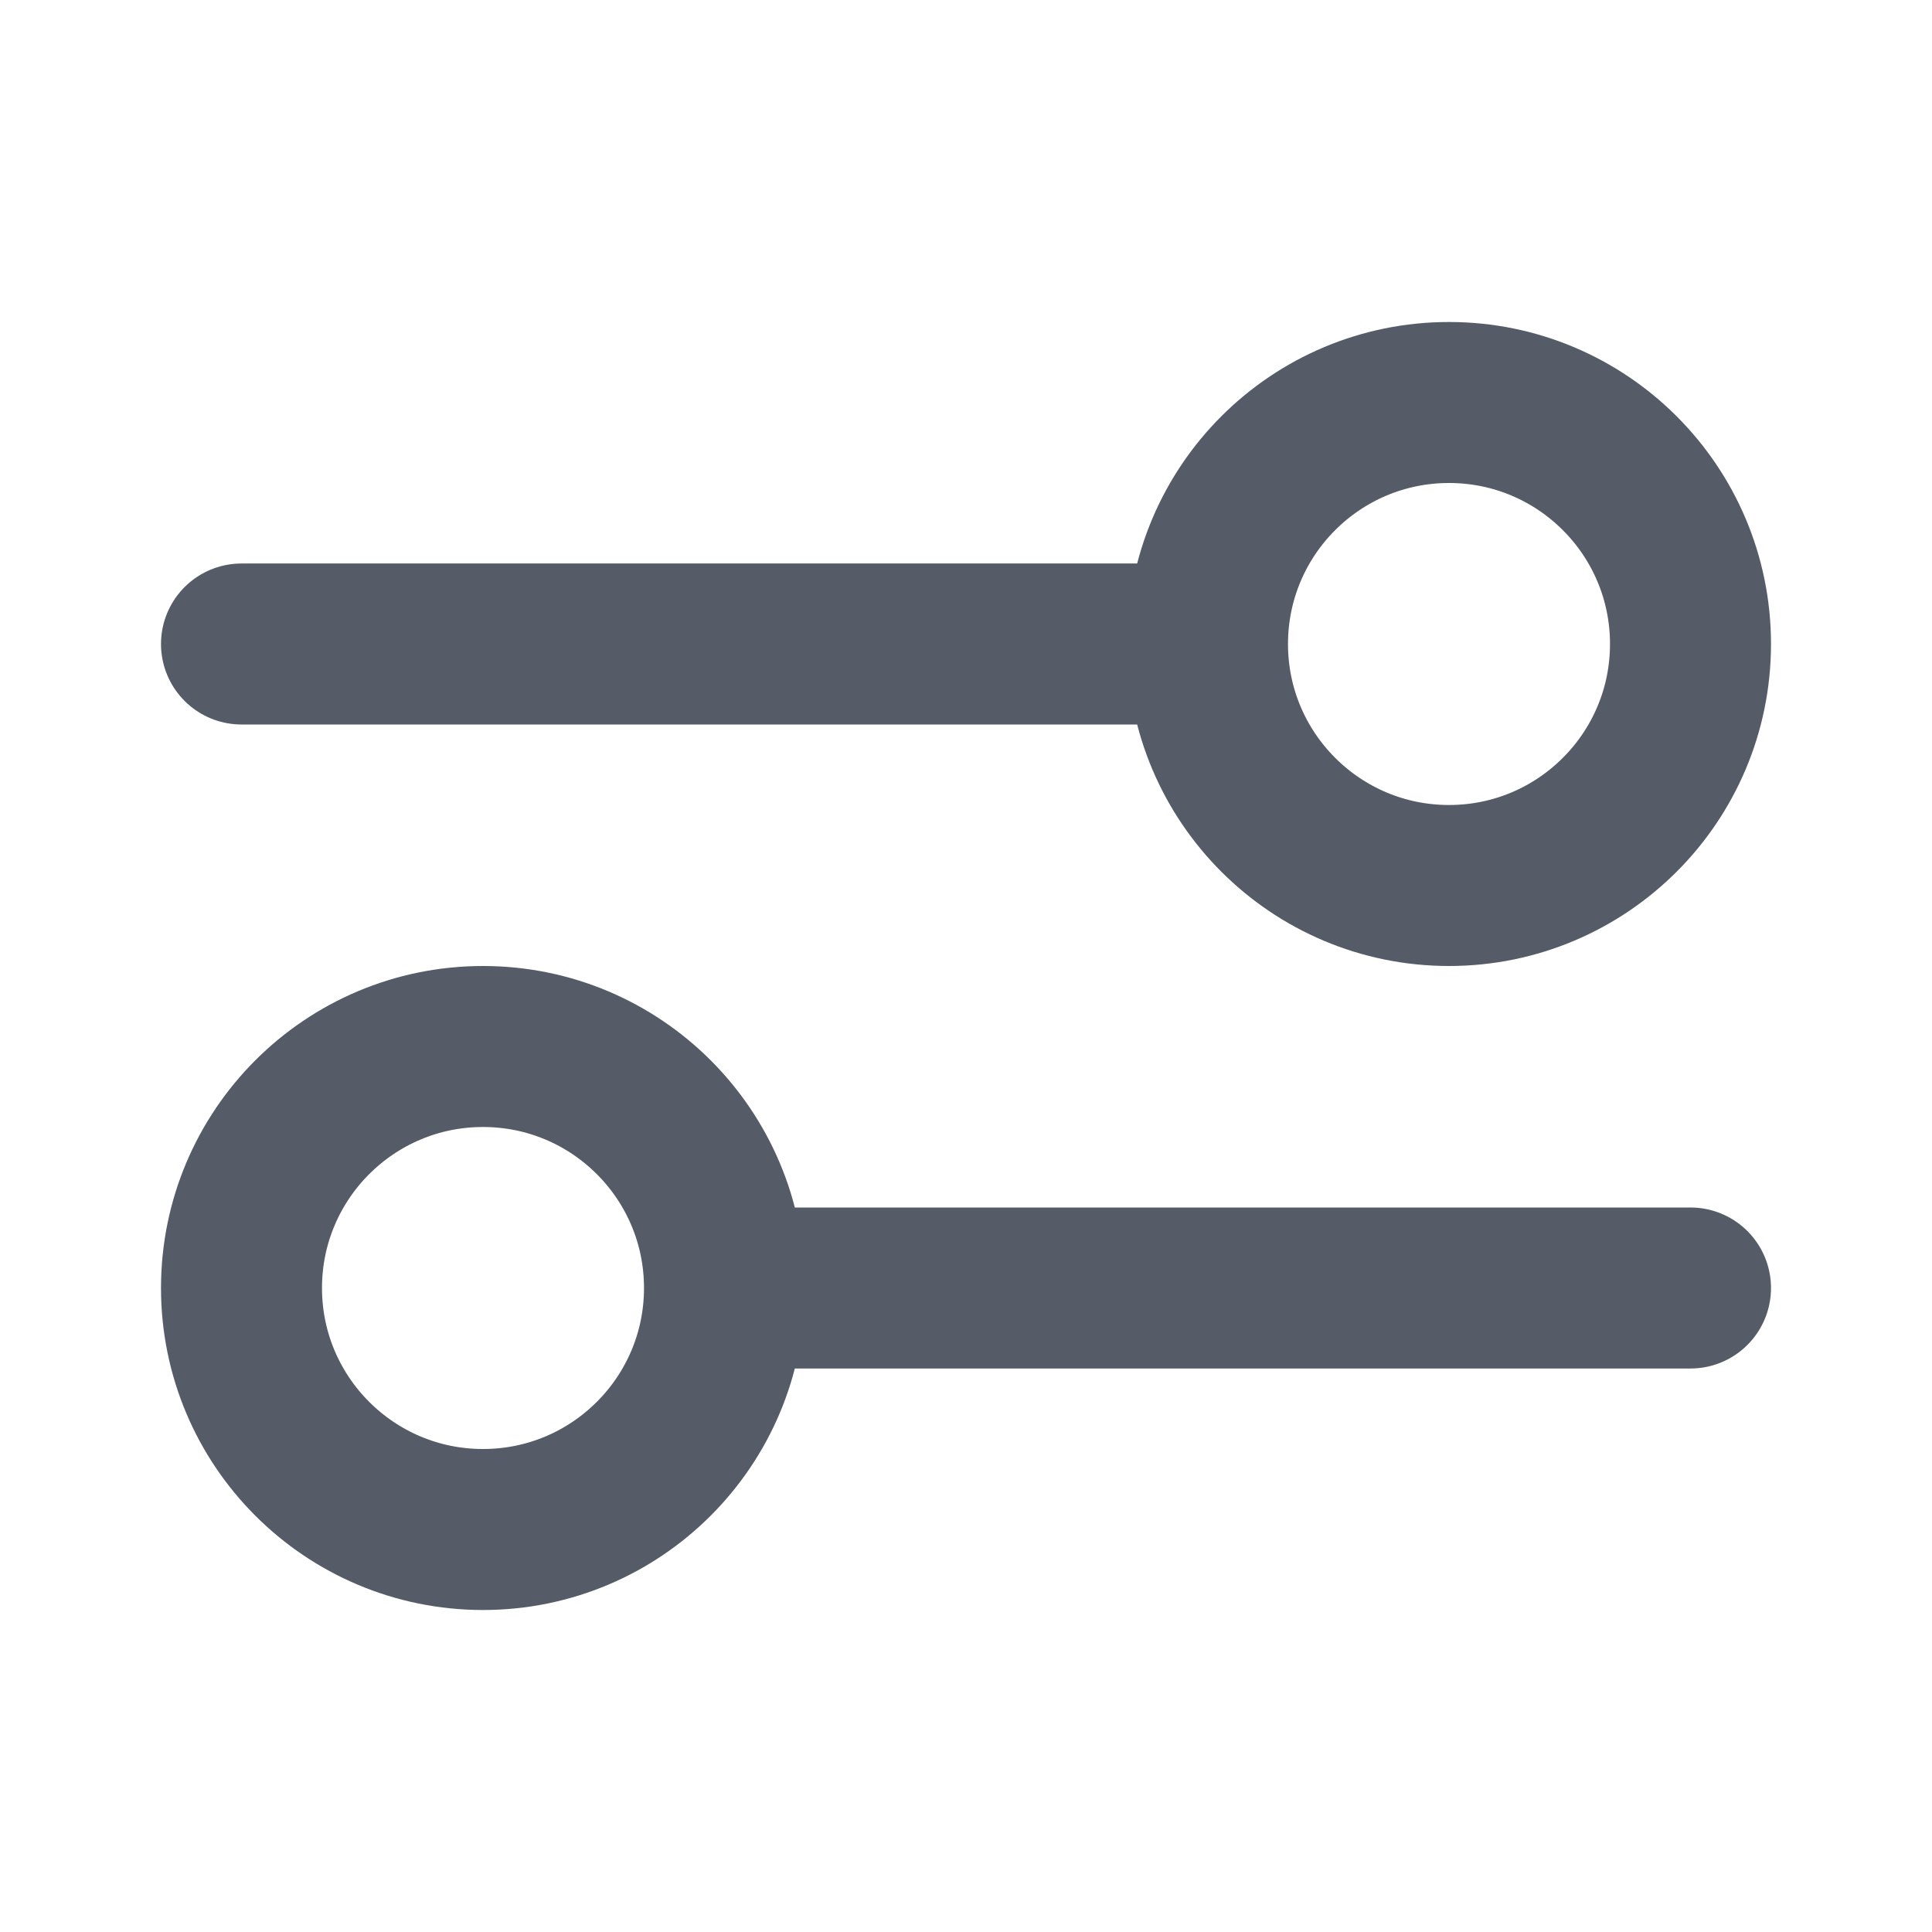 <svg width="120" height="120" viewBox="0 0 120 120" fill="none" xmlns="http://www.w3.org/2000/svg">
<path d="M15 40L75 40M75 40C75 48.284 81.716 55 90 55C98.284 55 105 48.284 105 40C105 31.716 98.284 25 90 25C81.716 25 75 31.716 75 40ZM45 80L105 80M45 80C45 88.284 38.284 95 30 95C21.716 95 15 88.284 15 80C15 71.716 21.716 65 30 65C38.284 65 45 71.716 45 80Z" stroke="#555C68" stroke-width="10" stroke-linecap="round" stroke-linejoin="round"/>
</svg>
